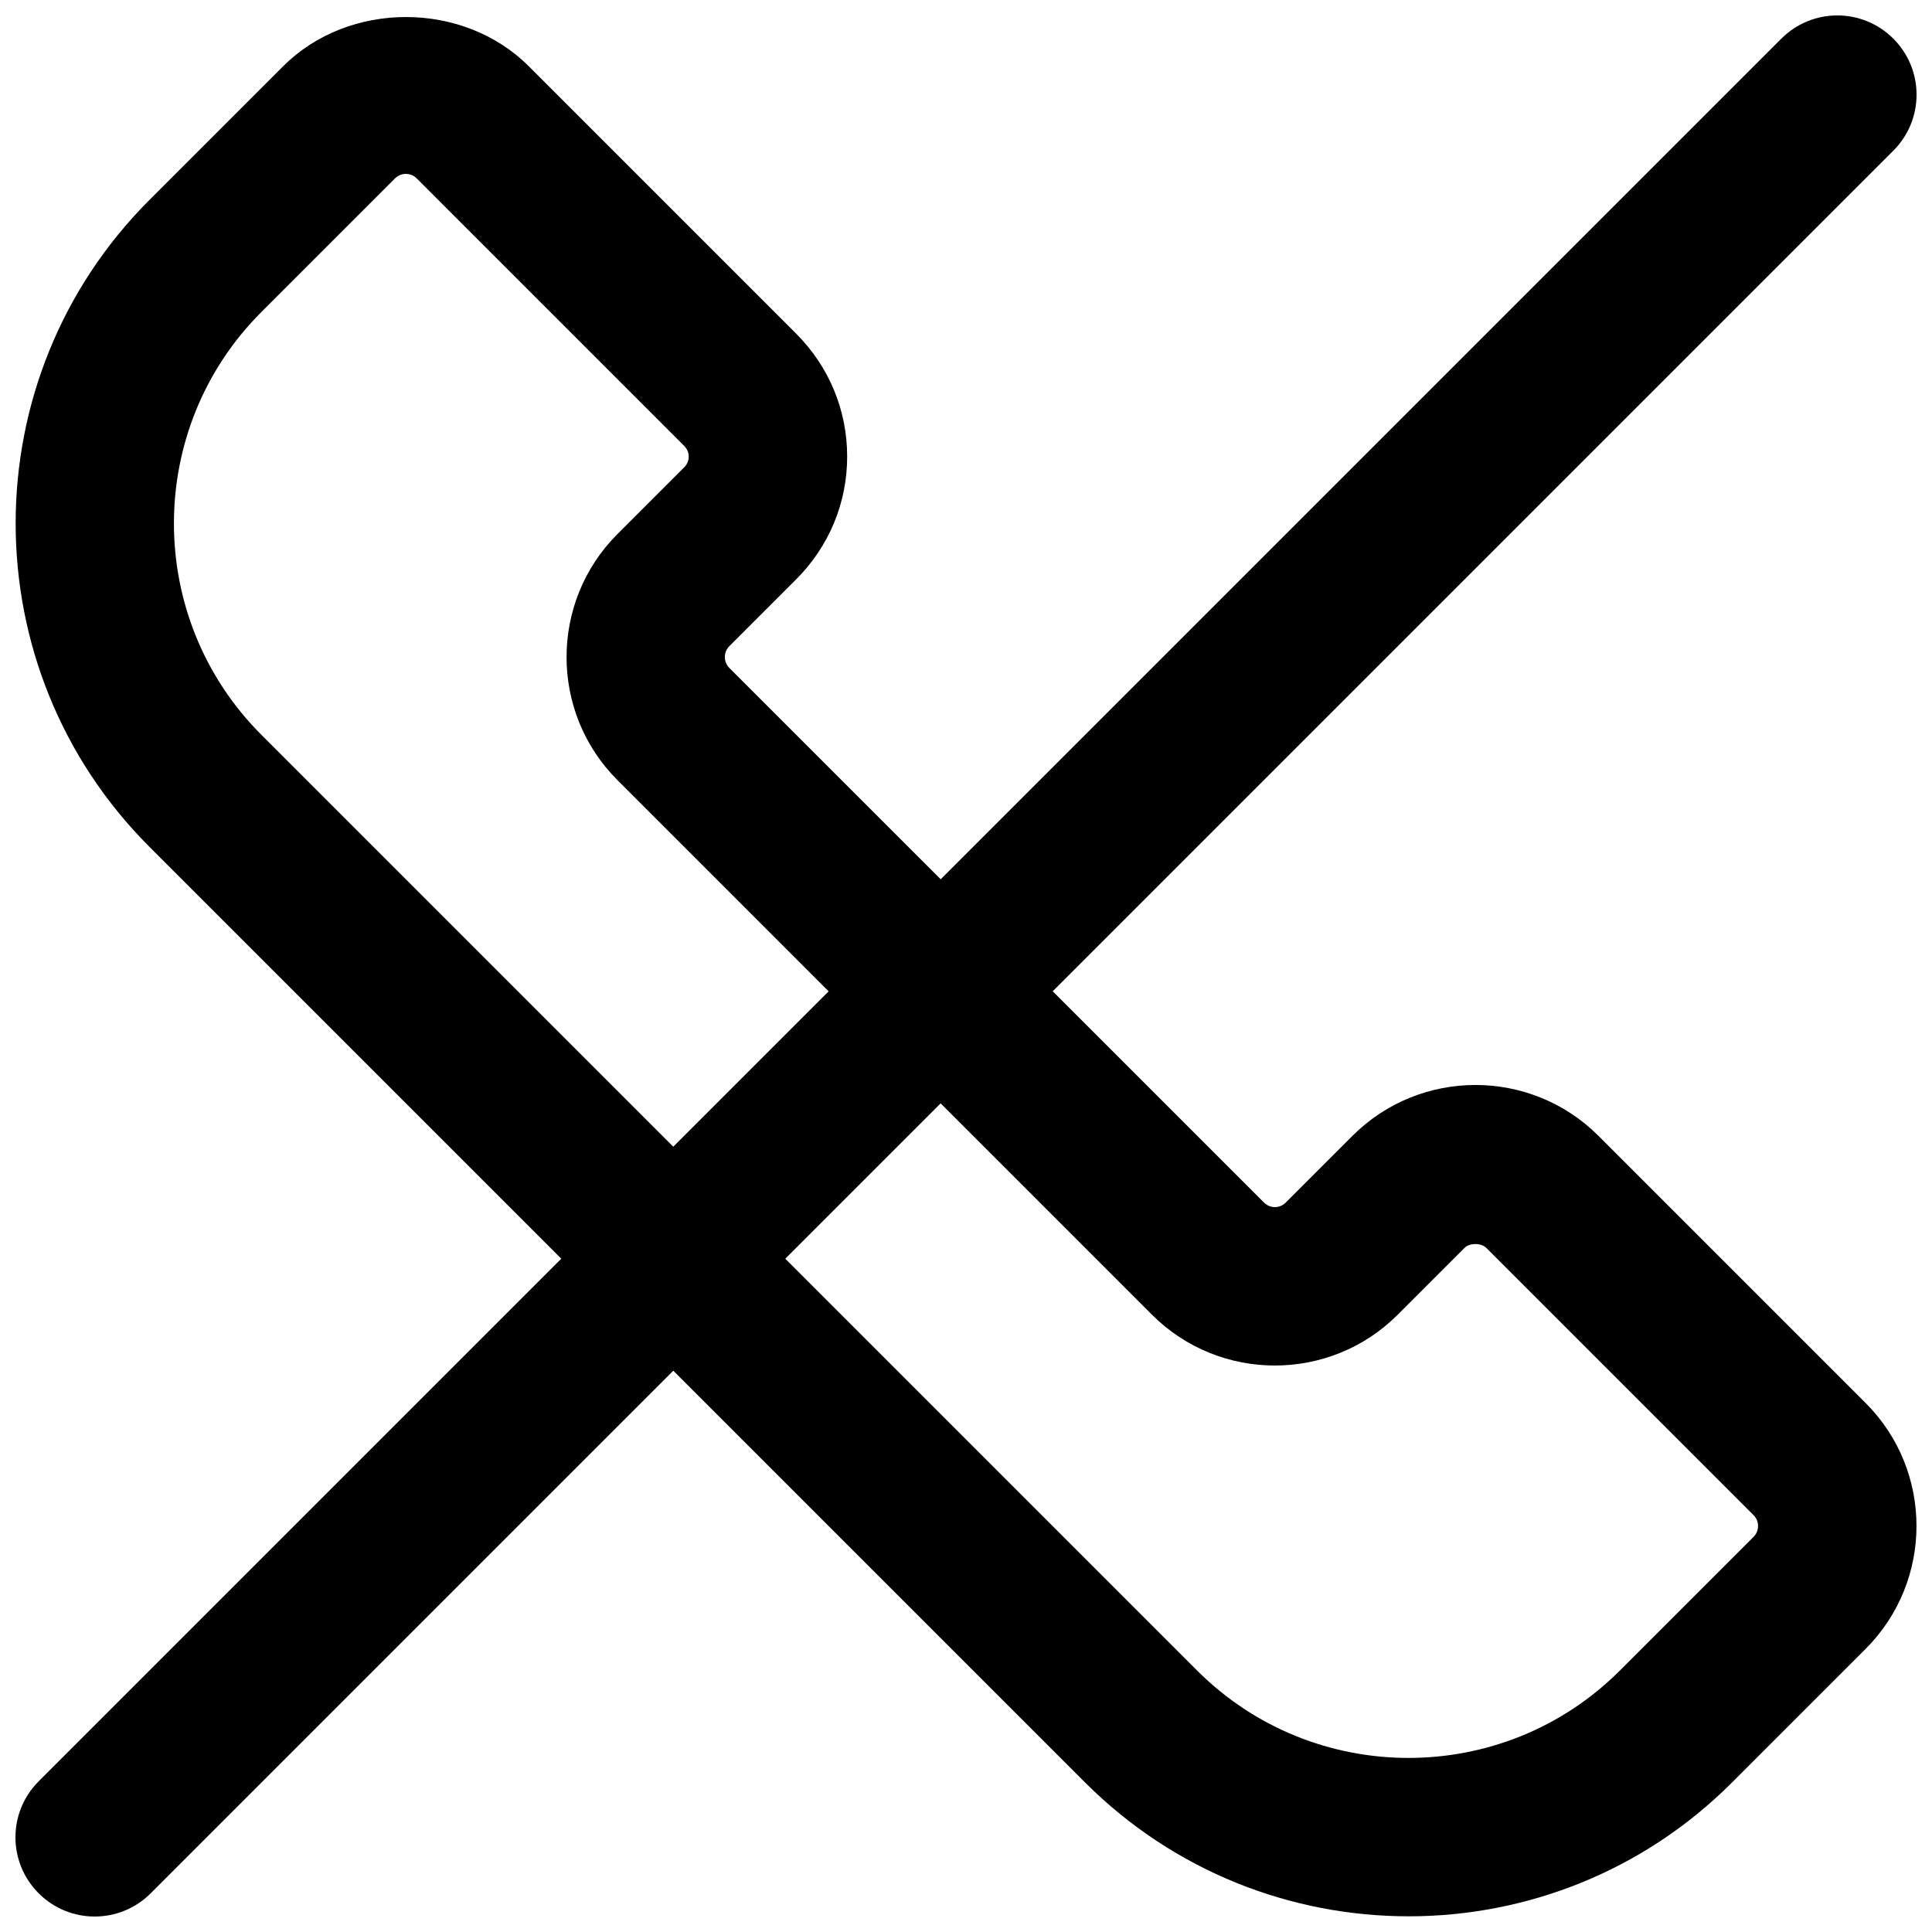<?xml version="1.0" encoding="UTF-8"?>
<!-- Uploaded to: ICON Repo, www.svgrepo.com, Generator: ICON Repo Mixer Tools -->
<svg width="800px" height="800px" version="1.1" viewBox="144 144 512 512" xmlns="http://www.w3.org/2000/svg">
 <defs>
  <clipPath id="a">
   <path d="m148.09 148.09h503.81v503.81h-503.81z"/>
  </clipPath>
 </defs>
 <g clip-path="url(#a)">
  <path d="m517.28 651.84c-31.027 0-62.051-11.82-85.691-35.434l-248-248c-47.254-47.254-47.254-124.15 0-171.4l35.434-35.434c17.383-17.402 47.715-17.422 65.117 0l70.848 70.848c8.691 8.691 13.52 20.238 13.52 32.559 0.004 12.32-4.824 23.887-13.559 32.598l-17.676 17.676c-1.574 1.574-1.574 4.176 0 5.75l141.72 141.7c1.594 1.594 4.137 1.594 5.731 0l17.719-17.719c17.949-17.926 47.168-17.949 65.137 0l70.848 70.848c17.949 17.949 17.949 47.148 0 65.117l-35.434 35.434c-23.637 23.664-54.684 35.461-85.711 35.461zm-265.7-461.76c-0.758 0-1.891 0.211-2.879 1.176l-35.434 35.434c-30.898 30.879-30.898 81.156 0 112.04l247.98 247.98c30.859 30.859 81.133 30.898 112.04 0l35.434-35.434c1.574-1.574 1.574-4.156 0-5.731l-70.848-70.848c-1.344-1.344-4.41-1.344-5.75 0l-17.719 17.719c-17.949 17.949-47.148 17.949-65.117 0l-141.7-141.72c-17.926-17.949-17.926-47.168 0-65.117l17.719-17.719c0.988-0.988 1.219-2.121 1.219-2.875 0-0.754-0.254-1.867-1.219-2.832l-70.867-70.871c-0.969-0.984-2.102-1.195-2.856-1.195z"/>
  <path d="m169.09 651.9c-5.375 0-10.746-2.059-14.84-6.152-8.207-8.207-8.207-21.477 0-29.684l461.82-461.82c8.207-8.207 21.477-8.207 29.684 0 8.207 8.207 8.207 21.477 0 29.684l-461.82 461.82c-4.098 4.098-9.469 6.152-14.844 6.152z"/>
 </g>
</svg>